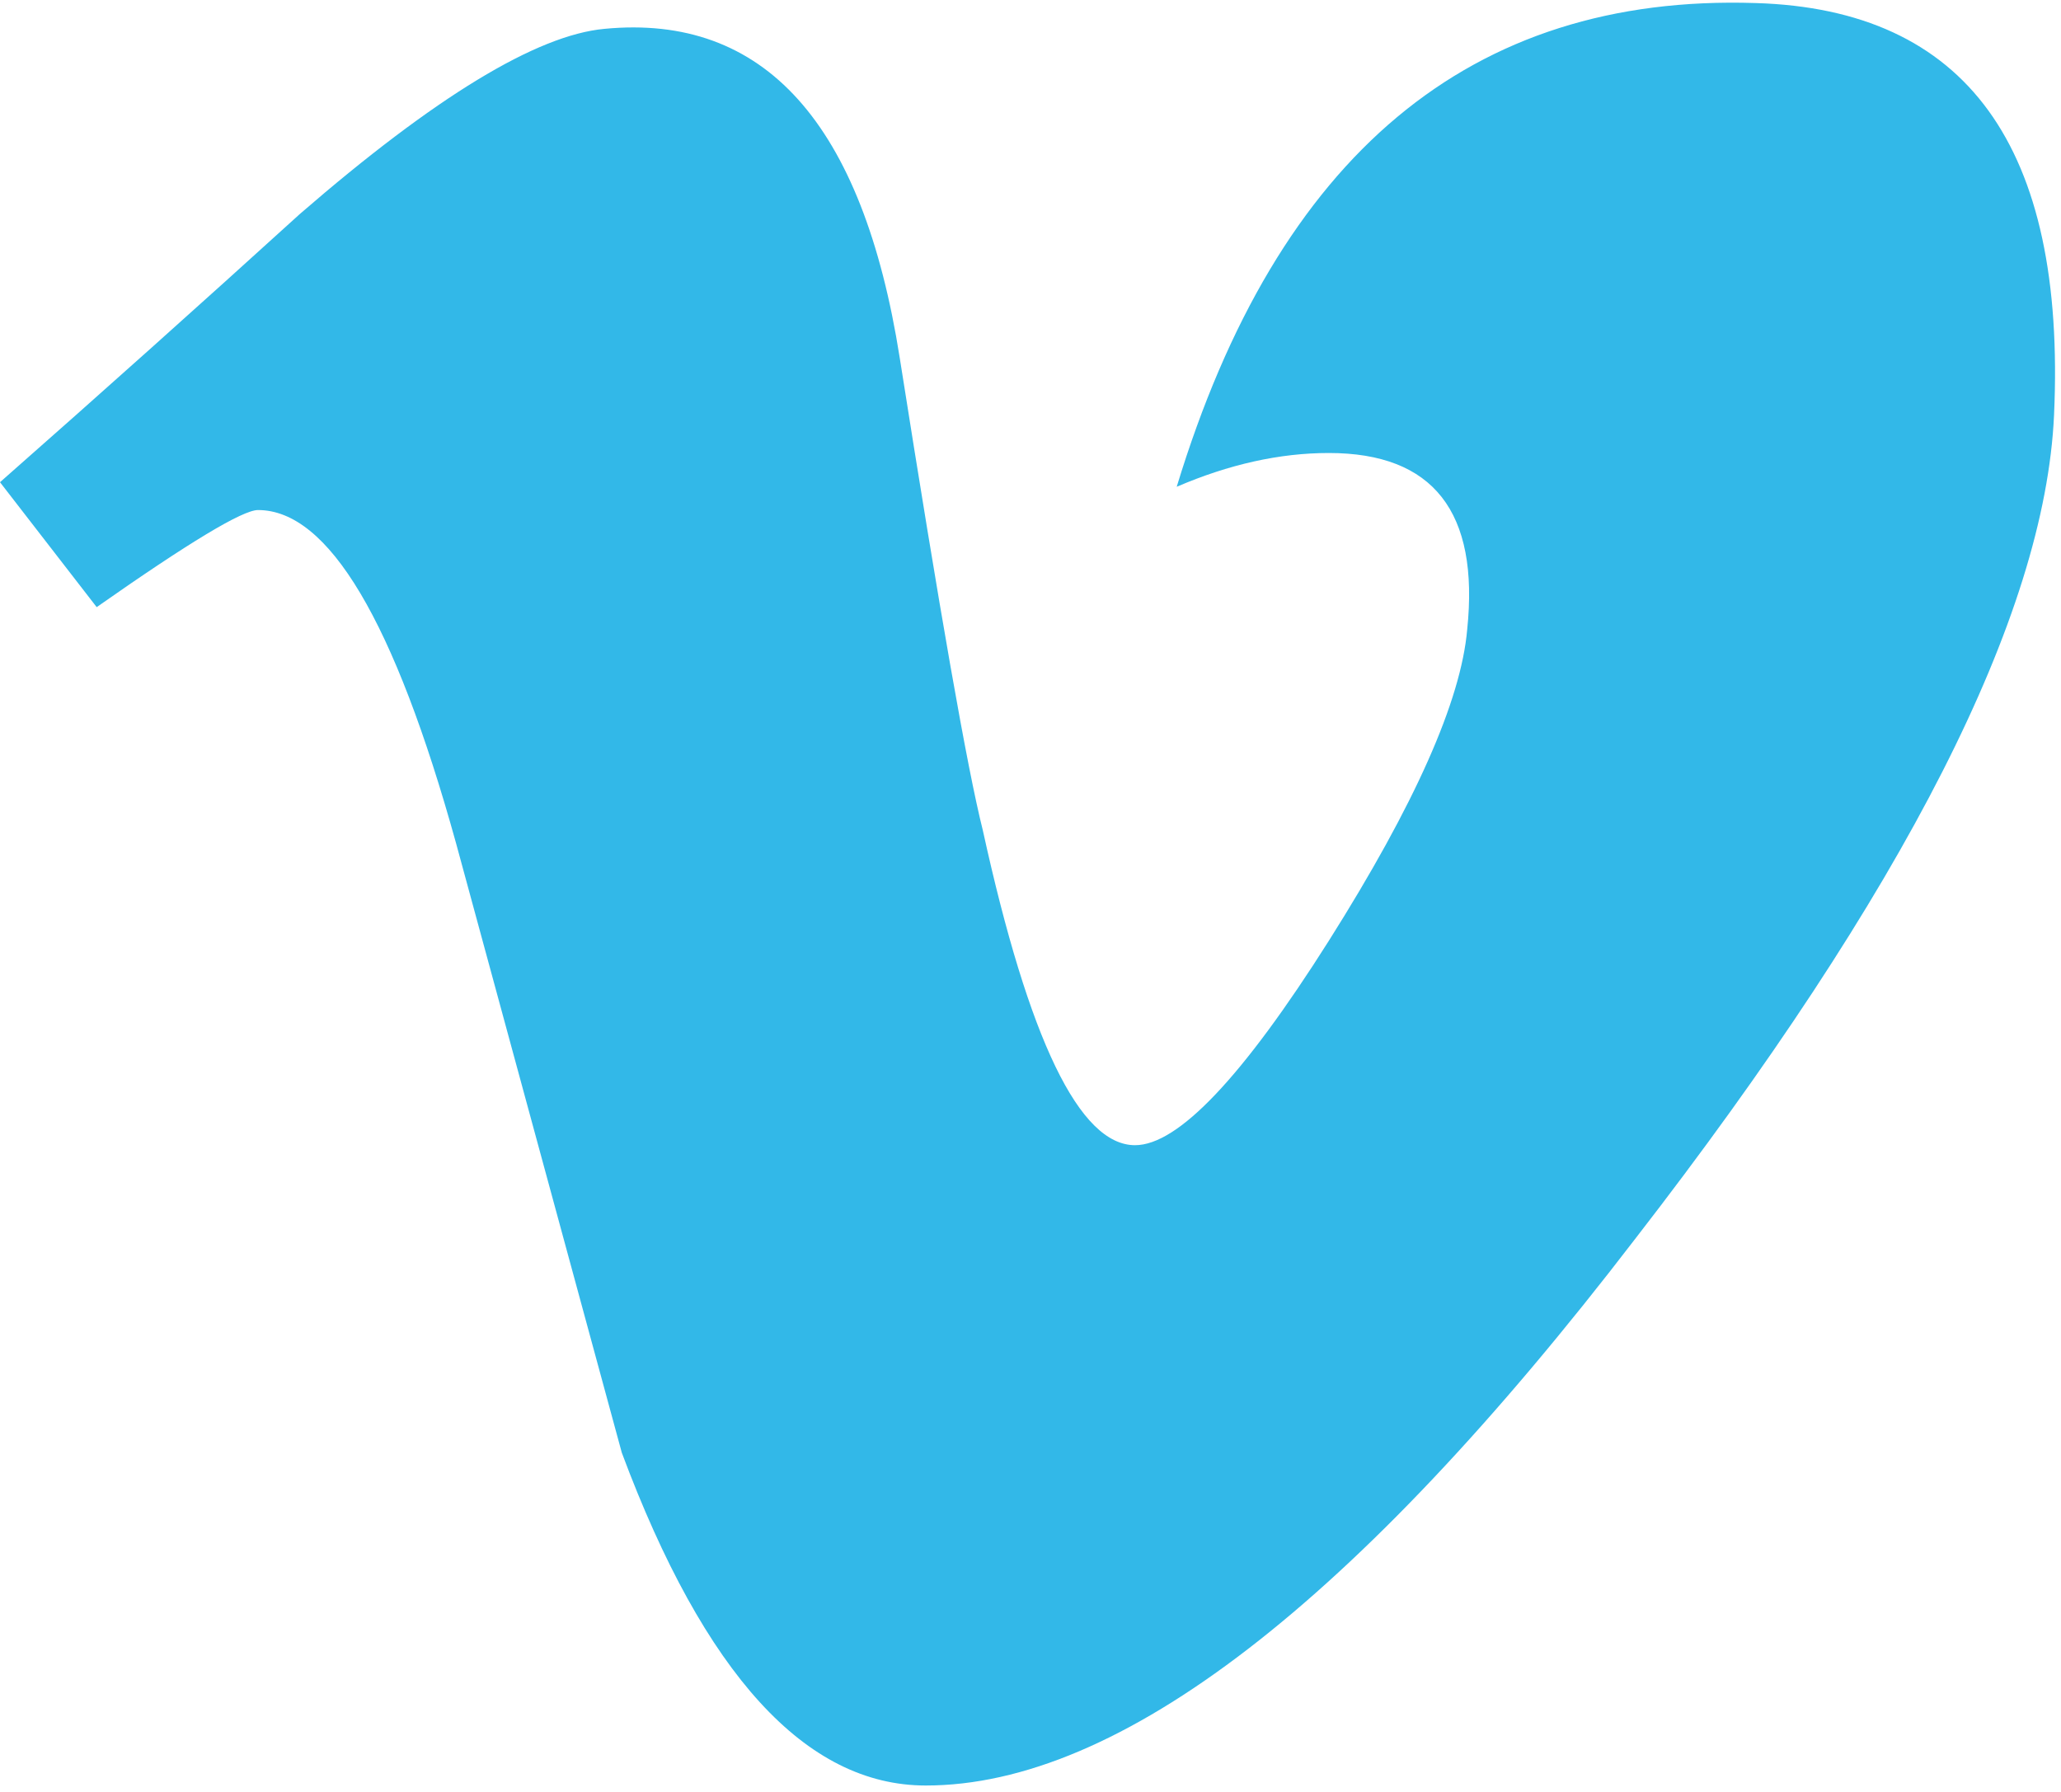 <svg width="69" height="60" viewBox="0 0 69 60" fill="none" xmlns="http://www.w3.org/2000/svg">
<g id="logos:vimeo-icon" clip-path="url(#clip0_2931_223756)">
<path id="Vector" d="M68.767 13.9C68.461 20.618 63.783 29.817 54.736 41.492C45.381 53.688 37.467 59.785 30.993 59.785C26.984 59.785 23.589 56.072 20.818 48.644C18.965 41.836 17.116 35.027 15.264 28.219C13.205 20.795 10.997 17.078 8.637 17.078C8.122 17.078 6.321 18.165 3.237 20.329L0 16.146C3.37 13.178 6.717 10.184 10.04 7.164C14.569 3.239 17.969 1.175 20.234 0.966C25.589 0.45 28.884 4.121 30.122 11.981C31.458 20.46 32.383 25.734 32.903 27.798C34.446 34.833 36.144 38.345 38 38.345C39.44 38.345 41.603 36.064 44.487 31.502C47.368 26.938 48.912 23.465 49.12 21.08C49.53 17.142 47.986 15.168 44.487 15.168C42.84 15.168 41.142 15.548 39.395 16.299C42.776 5.19 49.236 -0.206 58.772 0.102C65.841 0.31 69.174 4.91 68.767 13.9Z" fill="#32B8E8"/>
</g>
<defs>
<clipPath id="clip0_2931_223756">
<rect width="68.8" height="60" fill="white"/>
</clipPath>
</defs>
</svg>
